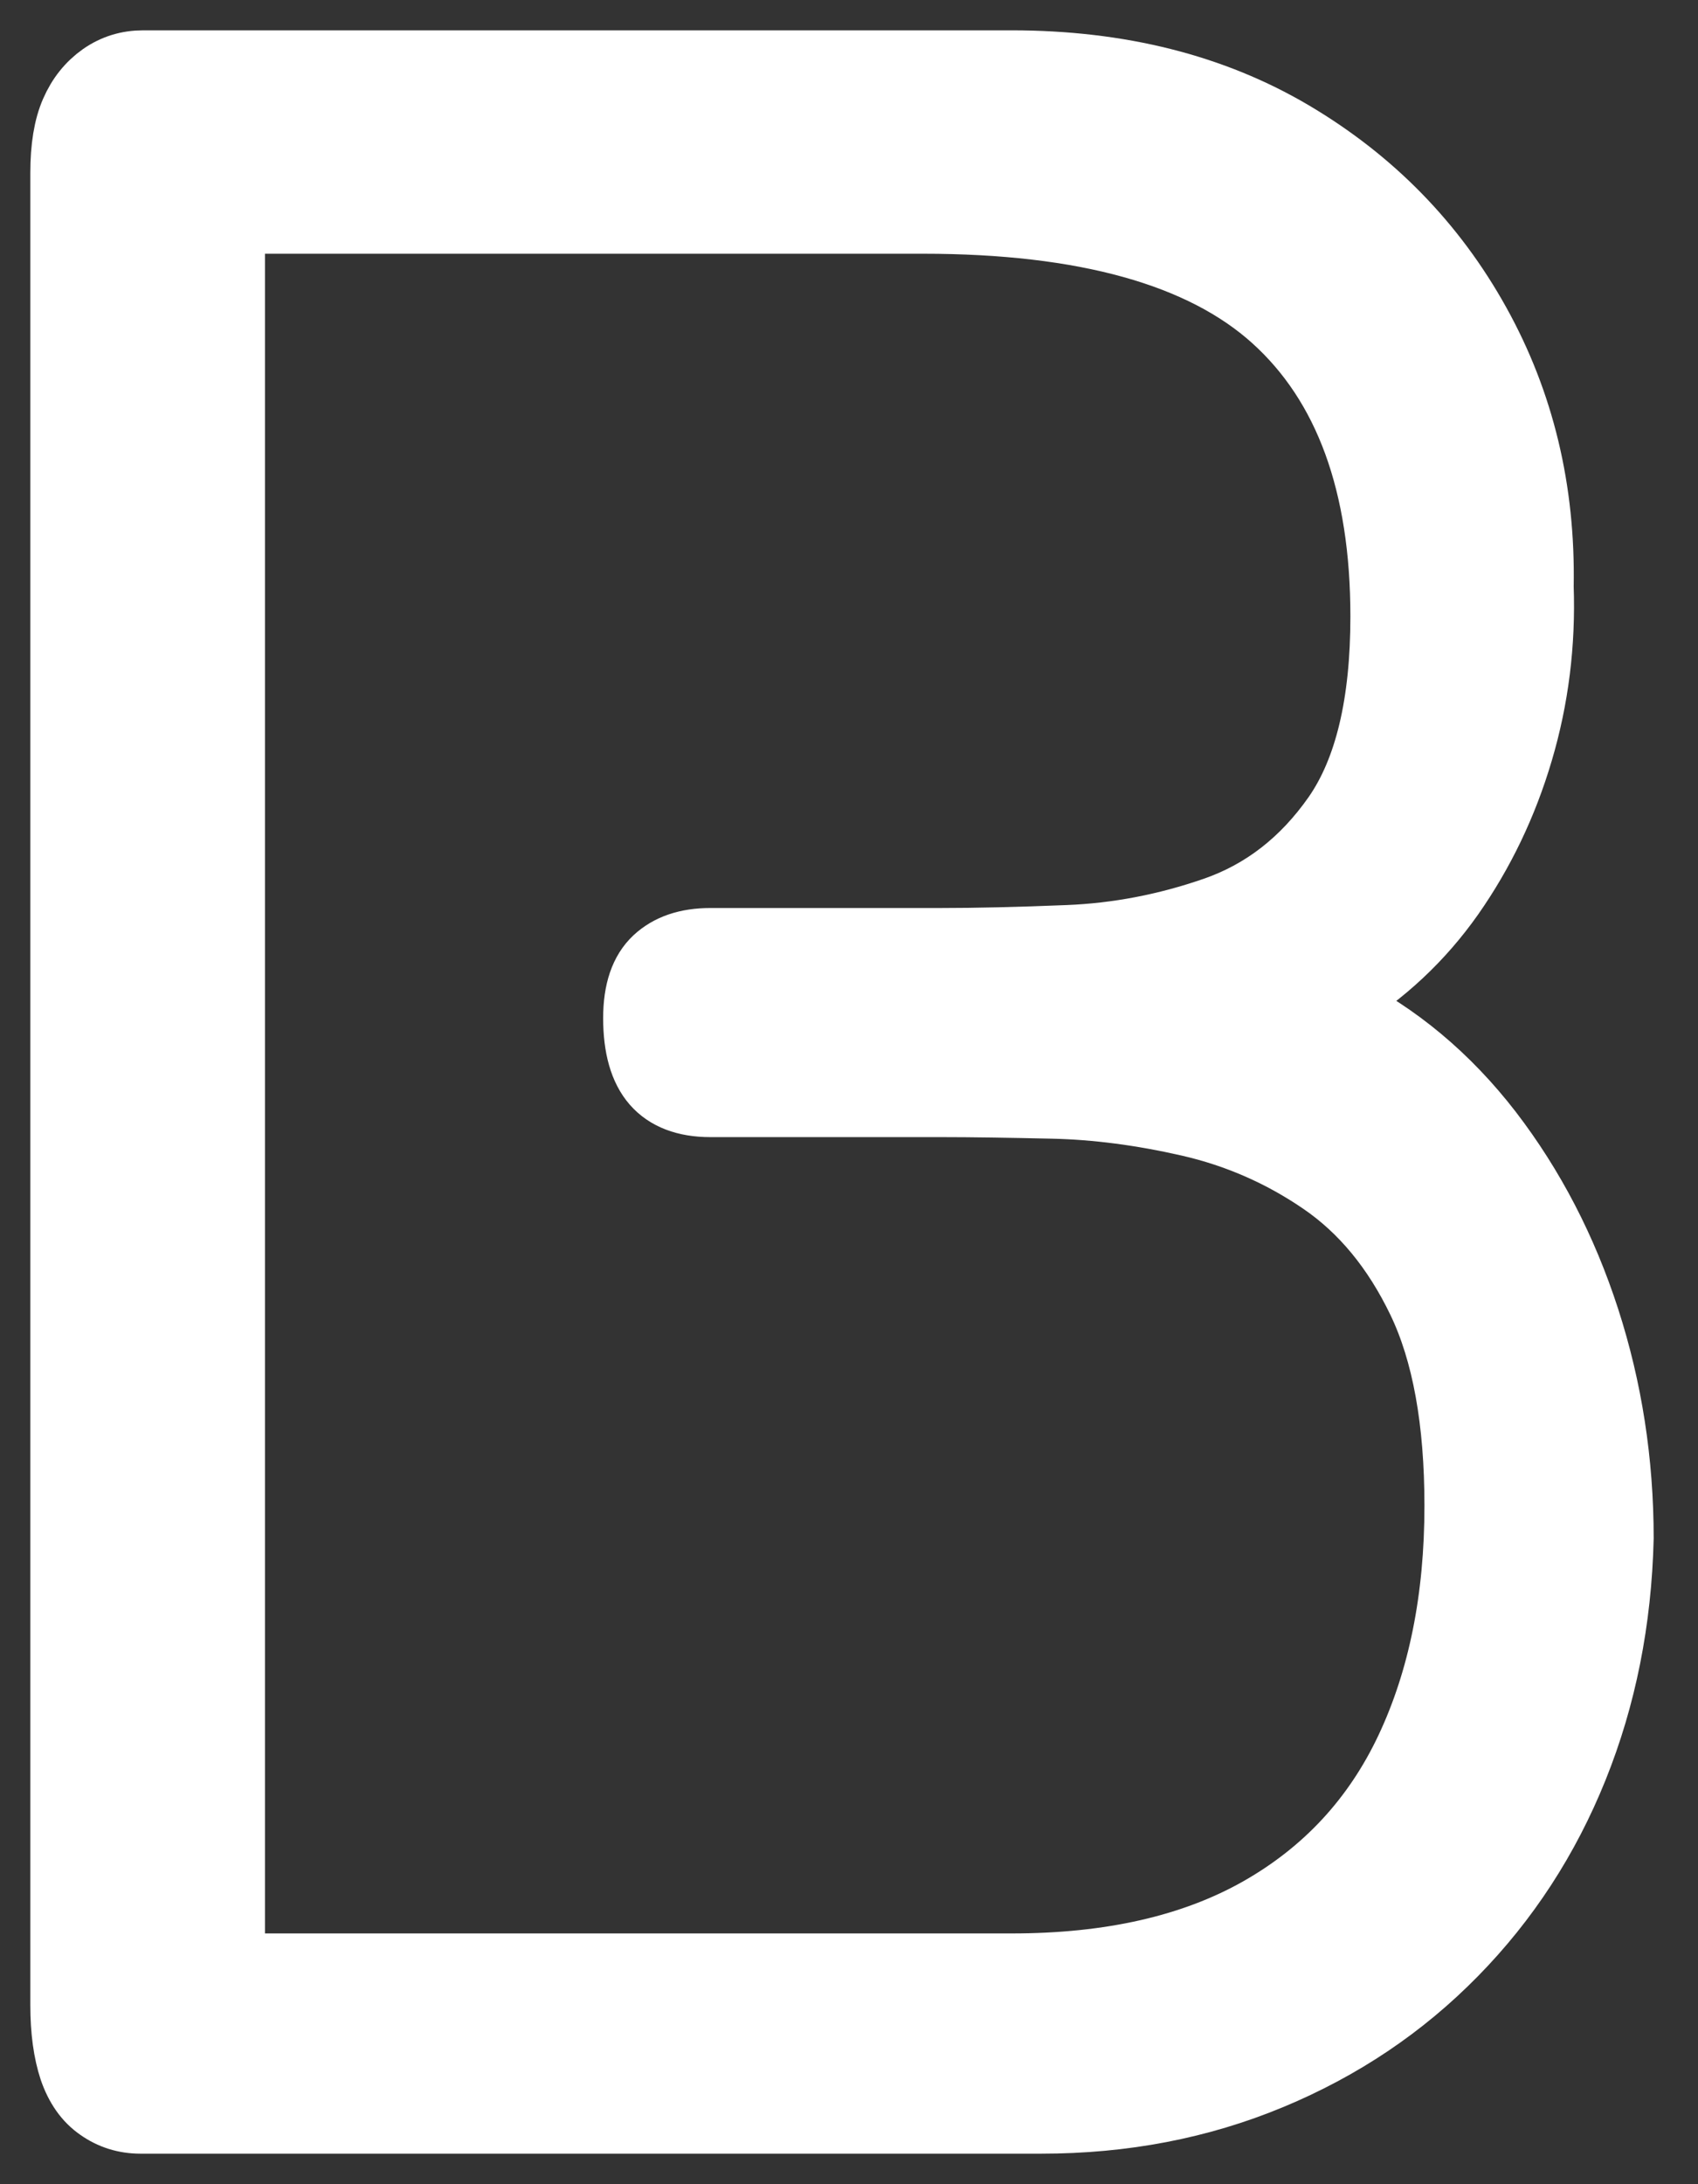 <?xml version="1.0" encoding="utf-8"?>
<svg xmlns="http://www.w3.org/2000/svg" fill="none" height="100%" overflow="visible" preserveAspectRatio="none" style="display: block;" viewBox="0 0 28 36" width="100%">
<rect x="0" y="0" width="28" height="36" fill="#333333" stroke="none"/>
<path d="M2.315 34.997C2.055 34.997 1.818 34.923 1.61 34.776C1.399 34.63 1.247 34.413 1.146 34.121C1.049 33.828 1 33.471 1 33.049V2.851C1 2.429 1.055 2.088 1.169 1.828C1.282 1.568 1.445 1.367 1.656 1.218C1.867 1.071 2.101 1 2.361 1H16.68C18.466 1 20.015 1.39 21.333 2.169C22.648 2.948 23.671 3.994 24.401 5.309C25.132 6.624 25.48 8.079 25.45 9.67C25.483 10.611 25.369 11.521 25.109 12.397C24.85 13.274 24.466 14.07 23.966 14.784C23.463 15.498 22.837 16.083 22.09 16.538C23.064 17.024 23.898 17.723 24.6 18.632C25.298 19.541 25.834 20.574 26.207 21.726C26.58 22.879 26.769 24.087 26.769 25.353C26.736 26.717 26.483 27.983 26.012 29.152C25.541 30.322 24.876 31.344 24.015 32.221C23.155 33.098 22.142 33.78 20.969 34.267C19.797 34.754 18.534 34.997 17.17 34.997H2.315ZM3.874 32.367H16.683C18.307 32.367 19.661 32.059 20.749 31.442C21.836 30.825 22.648 29.948 23.184 28.812C23.72 27.675 23.989 26.344 23.989 24.818C23.989 23.421 23.785 22.301 23.379 21.457C22.973 20.613 22.437 19.963 21.771 19.509C21.106 19.054 20.382 18.739 19.602 18.56C18.823 18.382 18.076 18.284 17.362 18.268C16.648 18.252 16.031 18.242 15.511 18.242H11.712C11.29 18.242 10.972 18.119 10.761 17.878C10.55 17.635 10.446 17.268 10.446 16.781C10.446 16.326 10.559 15.995 10.787 15.781C11.014 15.57 11.322 15.466 11.712 15.466H15.511C16.096 15.466 16.794 15.45 17.605 15.417C18.417 15.385 19.219 15.232 20.015 14.956C20.81 14.68 21.466 14.17 21.989 13.424C22.509 12.677 22.768 11.589 22.768 10.16C22.768 7.985 22.174 6.361 20.989 5.289C19.804 4.218 17.878 3.682 15.219 3.682H3.87V32.37L3.874 32.367Z" fill="white" id="Vector" stroke="white"/>
</svg>